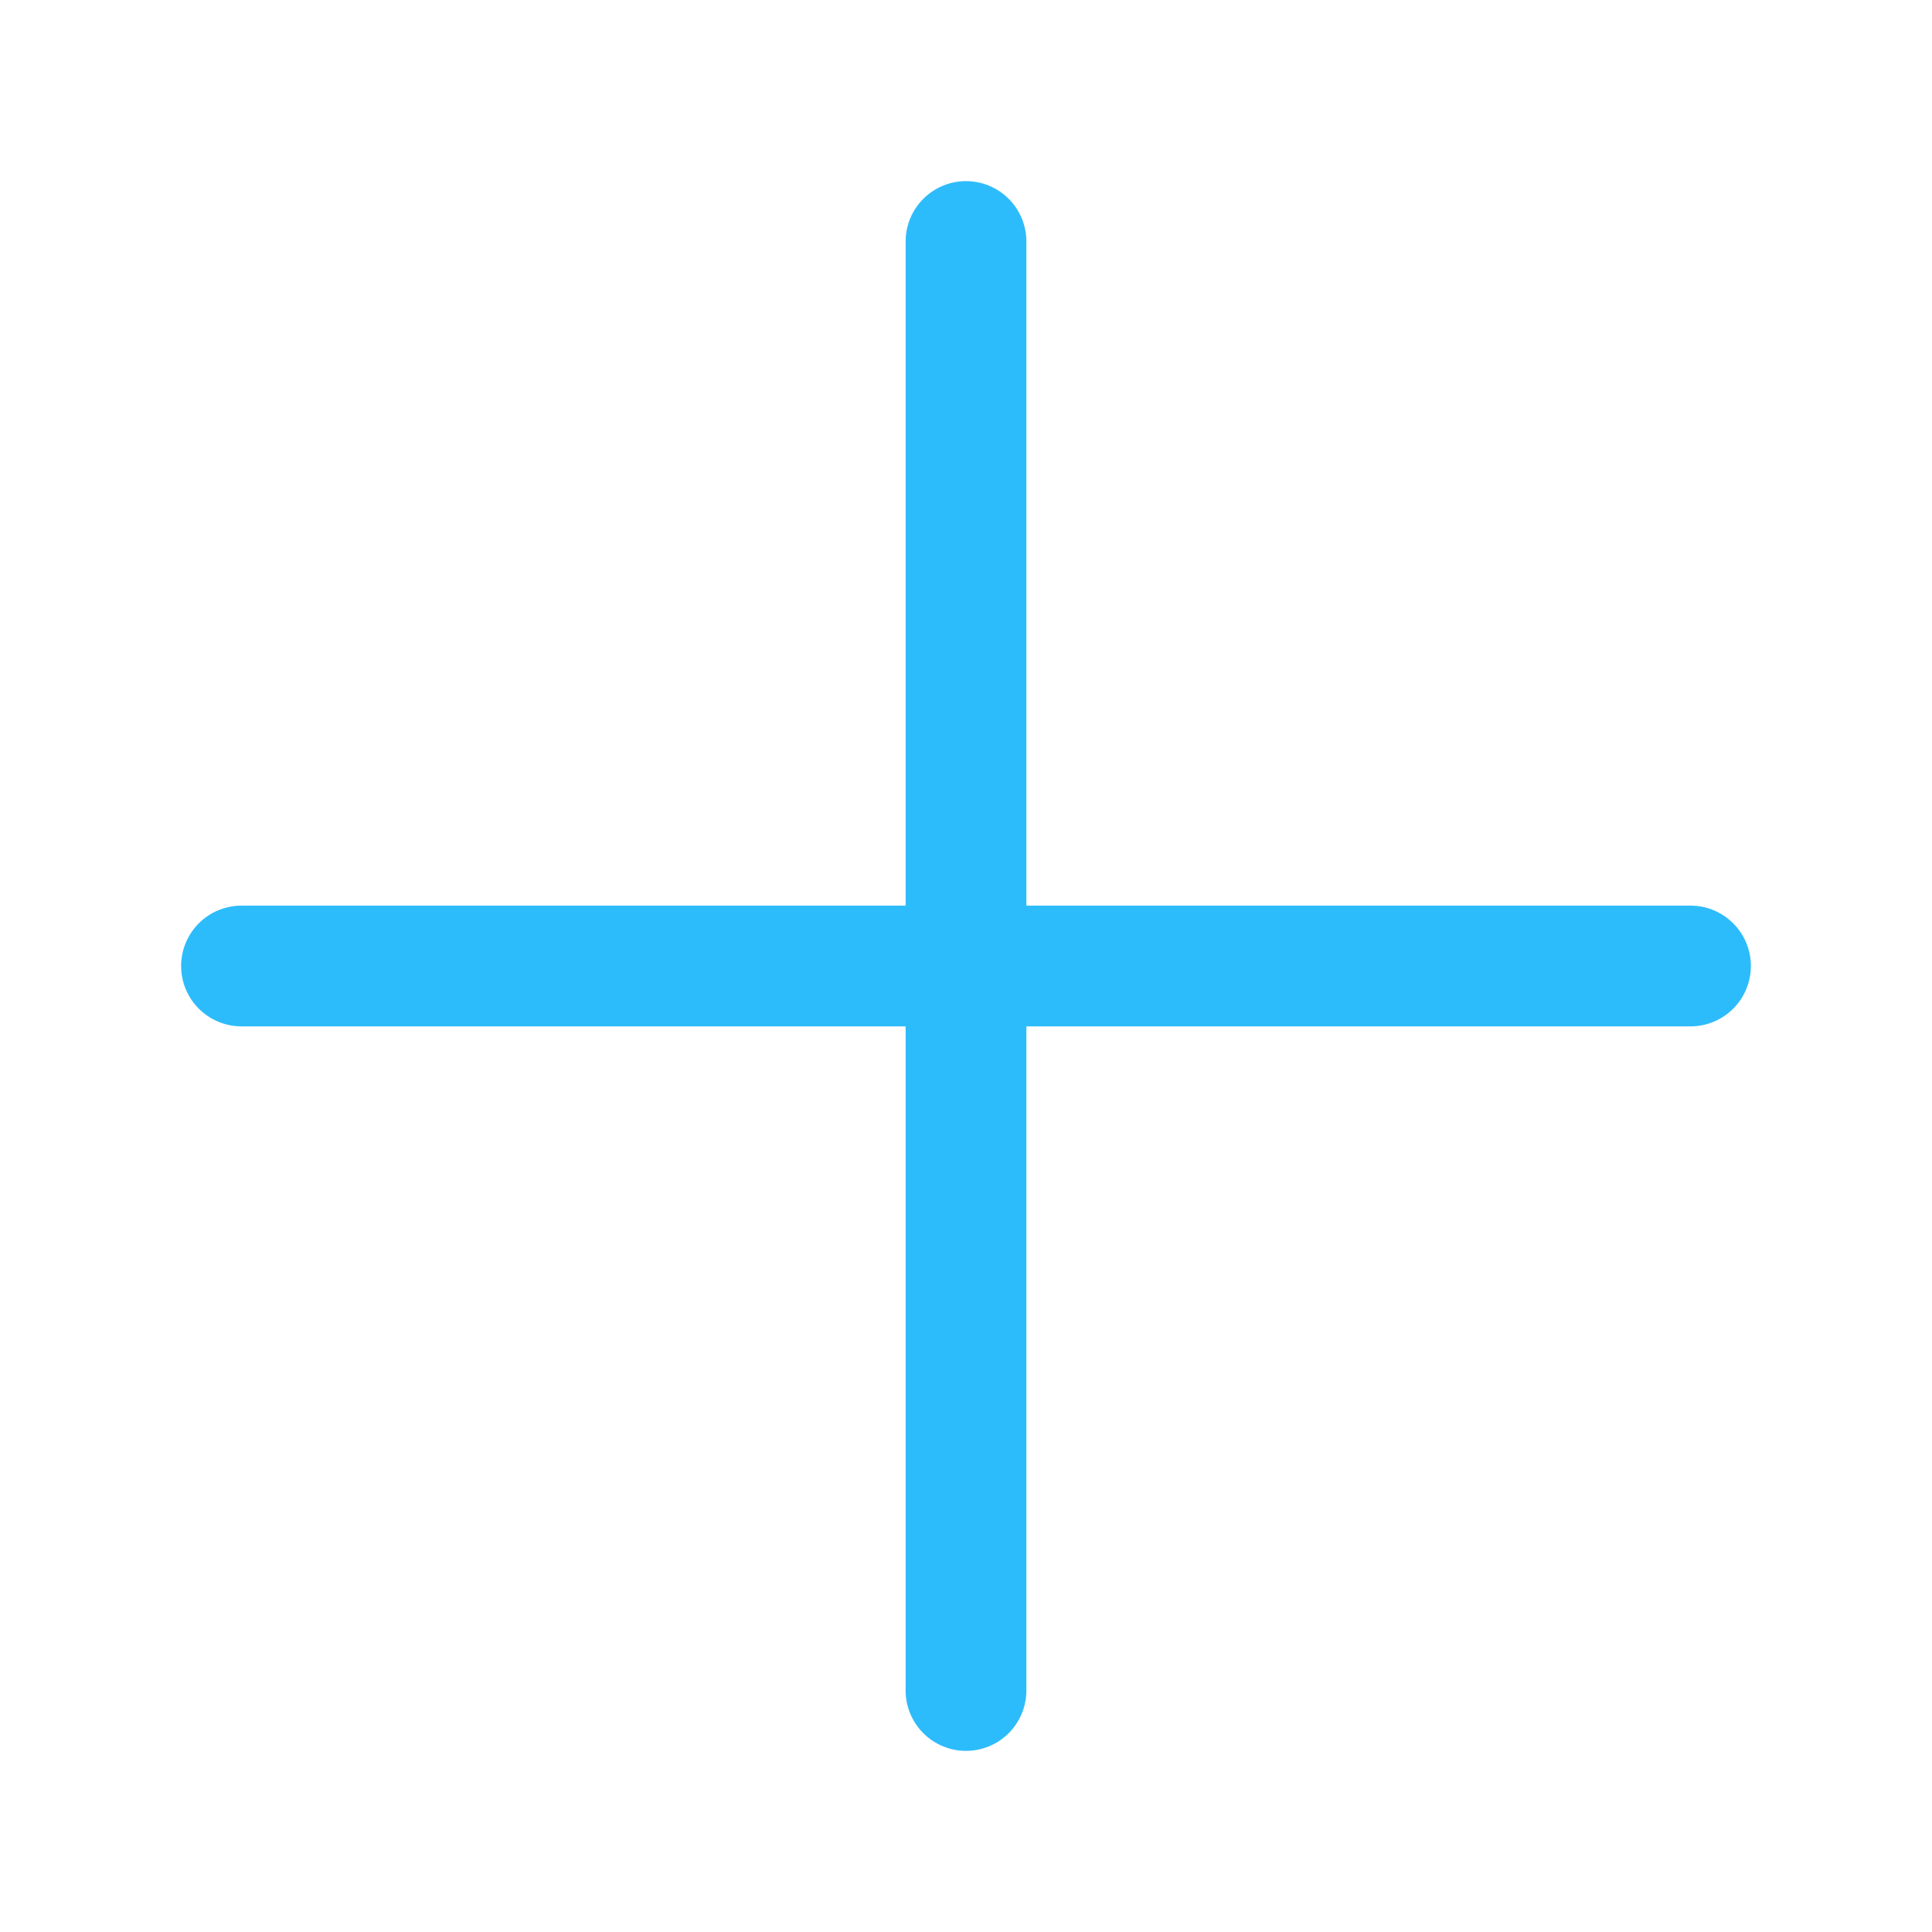 <?xml version="1.0" encoding="UTF-8"?> <svg xmlns="http://www.w3.org/2000/svg" width="512" height="512" viewBox="0 0 512 512" fill="none"> <path d="M240 240V64C240 59.757 241.686 55.687 244.686 52.686C247.687 49.686 251.757 48 256 48C260.243 48 264.313 49.686 267.314 52.686C270.314 55.687 272 59.757 272 64V240H448C452.243 240 456.313 241.686 459.314 244.686C462.314 247.687 464 251.757 464 256C464 260.243 462.314 264.313 459.314 267.314C456.313 270.314 452.243 272 448 272H272V448C272 452.243 270.314 456.313 267.314 459.314C264.313 462.314 260.243 464 256 464C251.757 464 247.687 462.314 244.686 459.314C241.686 456.313 240 452.243 240 448V272H64C59.757 272 55.687 270.314 52.686 267.314C49.686 264.313 48 260.243 48 256C48 251.757 49.686 247.687 52.686 244.686C55.687 241.686 59.757 240 64 240H240Z" fill="#2DBCFB"></path> </svg> 